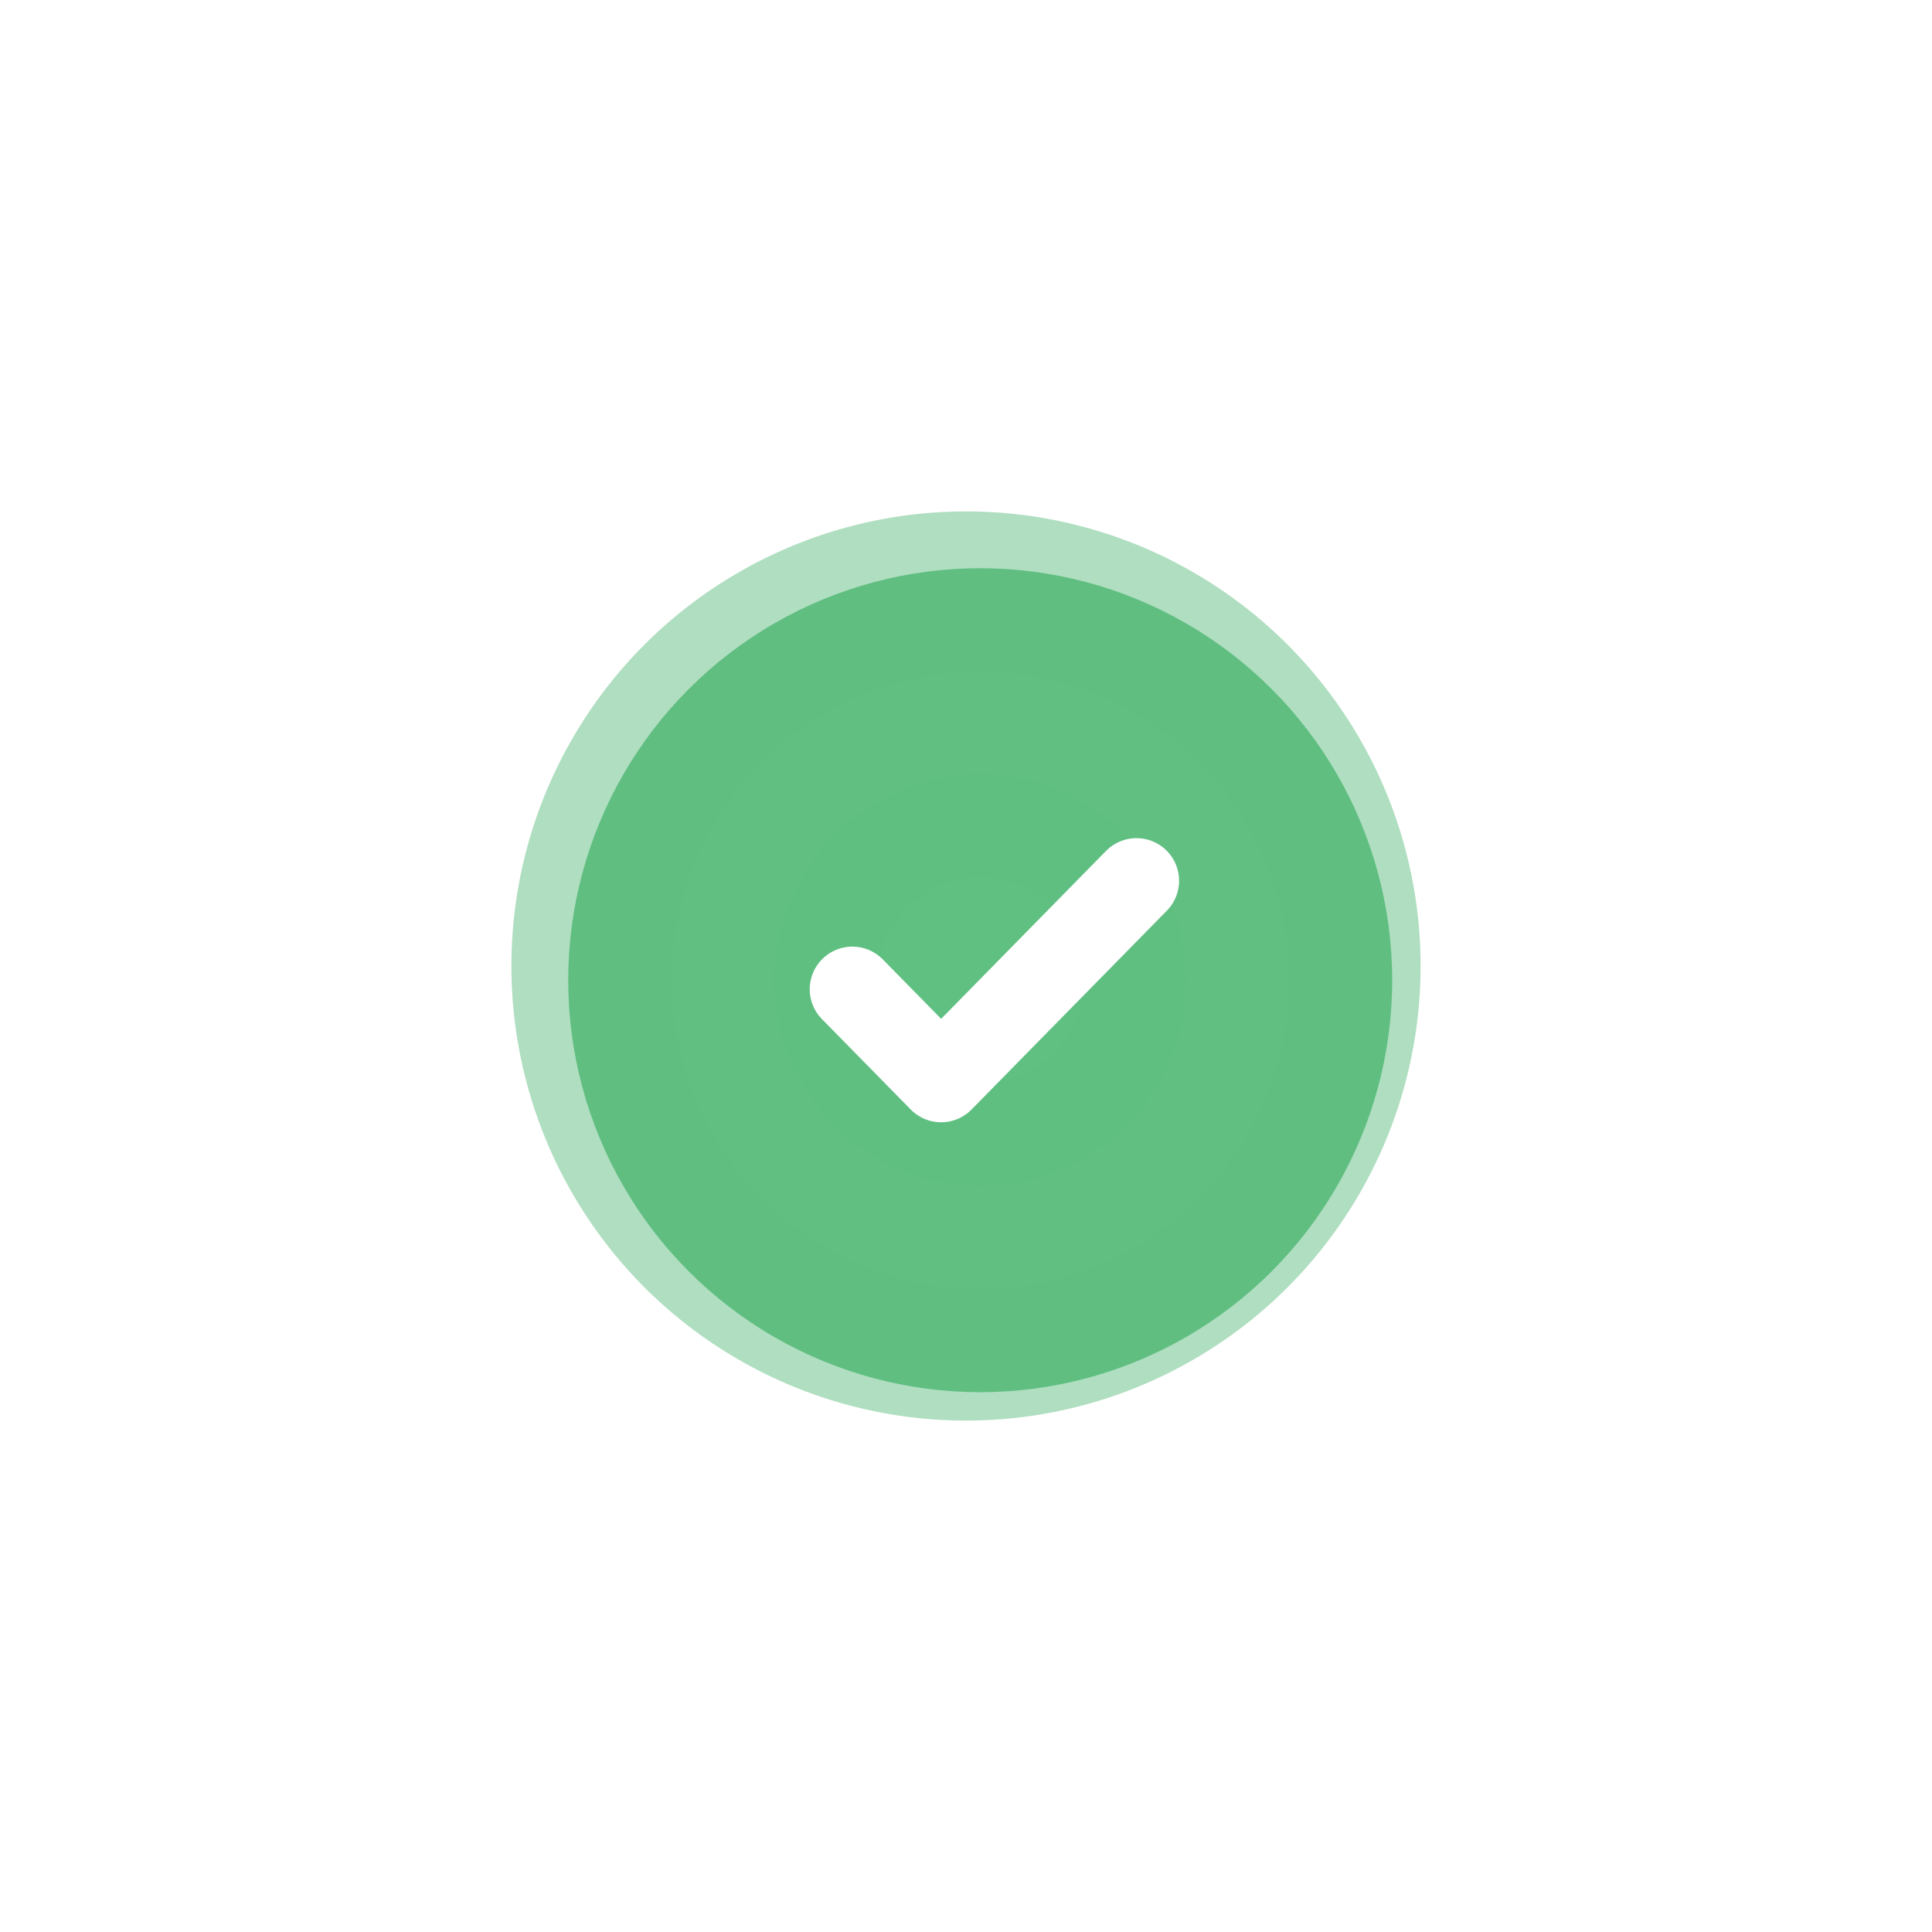 <?xml version="1.0" encoding="UTF-8"?> <svg xmlns="http://www.w3.org/2000/svg" width="68" height="68" viewBox="0 0 68 68" fill="none"><g filter="url(#filter0_f_106_644)"><circle cx="34" cy="34" r="16" fill="url(#paint0_radial_106_644)" fill-opacity="0.5"></circle></g><circle cx="34.5" cy="34.5" r="14.5" fill="url(#paint1_radial_106_644)"></circle><path d="M40 31L33.125 38L30 34.818" stroke="white" stroke-width="3" stroke-linecap="round" stroke-linejoin="round"></path><defs><filter id="filter0_f_106_644" x="0.3" y="0.3" width="67.4" height="67.4" filterUnits="userSpaceOnUse" color-interpolation-filters="sRGB"><feFlood flood-opacity="0" result="BackgroundImageFix"></feFlood><feBlend mode="normal" in="SourceGraphic" in2="BackgroundImageFix" result="shape"></feBlend><feGaussianBlur stdDeviation="8.85" result="effect1_foregroundBlur_106_644"></feGaussianBlur></filter><radialGradient id="paint0_radial_106_644" cx="0" cy="0" r="1" gradientUnits="userSpaceOnUse" gradientTransform="translate(34 34) rotate(90) scale(16)"><stop stop-color="#5FC081"></stop><stop offset="1" stop-color="#60BE81"></stop></radialGradient><radialGradient id="paint1_radial_106_644" cx="0" cy="0" r="1" gradientUnits="userSpaceOnUse" gradientTransform="translate(34.5 34.5) rotate(90) scale(14.5)"><stop stop-color="#5FC081"></stop><stop offset="1" stop-color="#60BE81"></stop></radialGradient></defs></svg> 